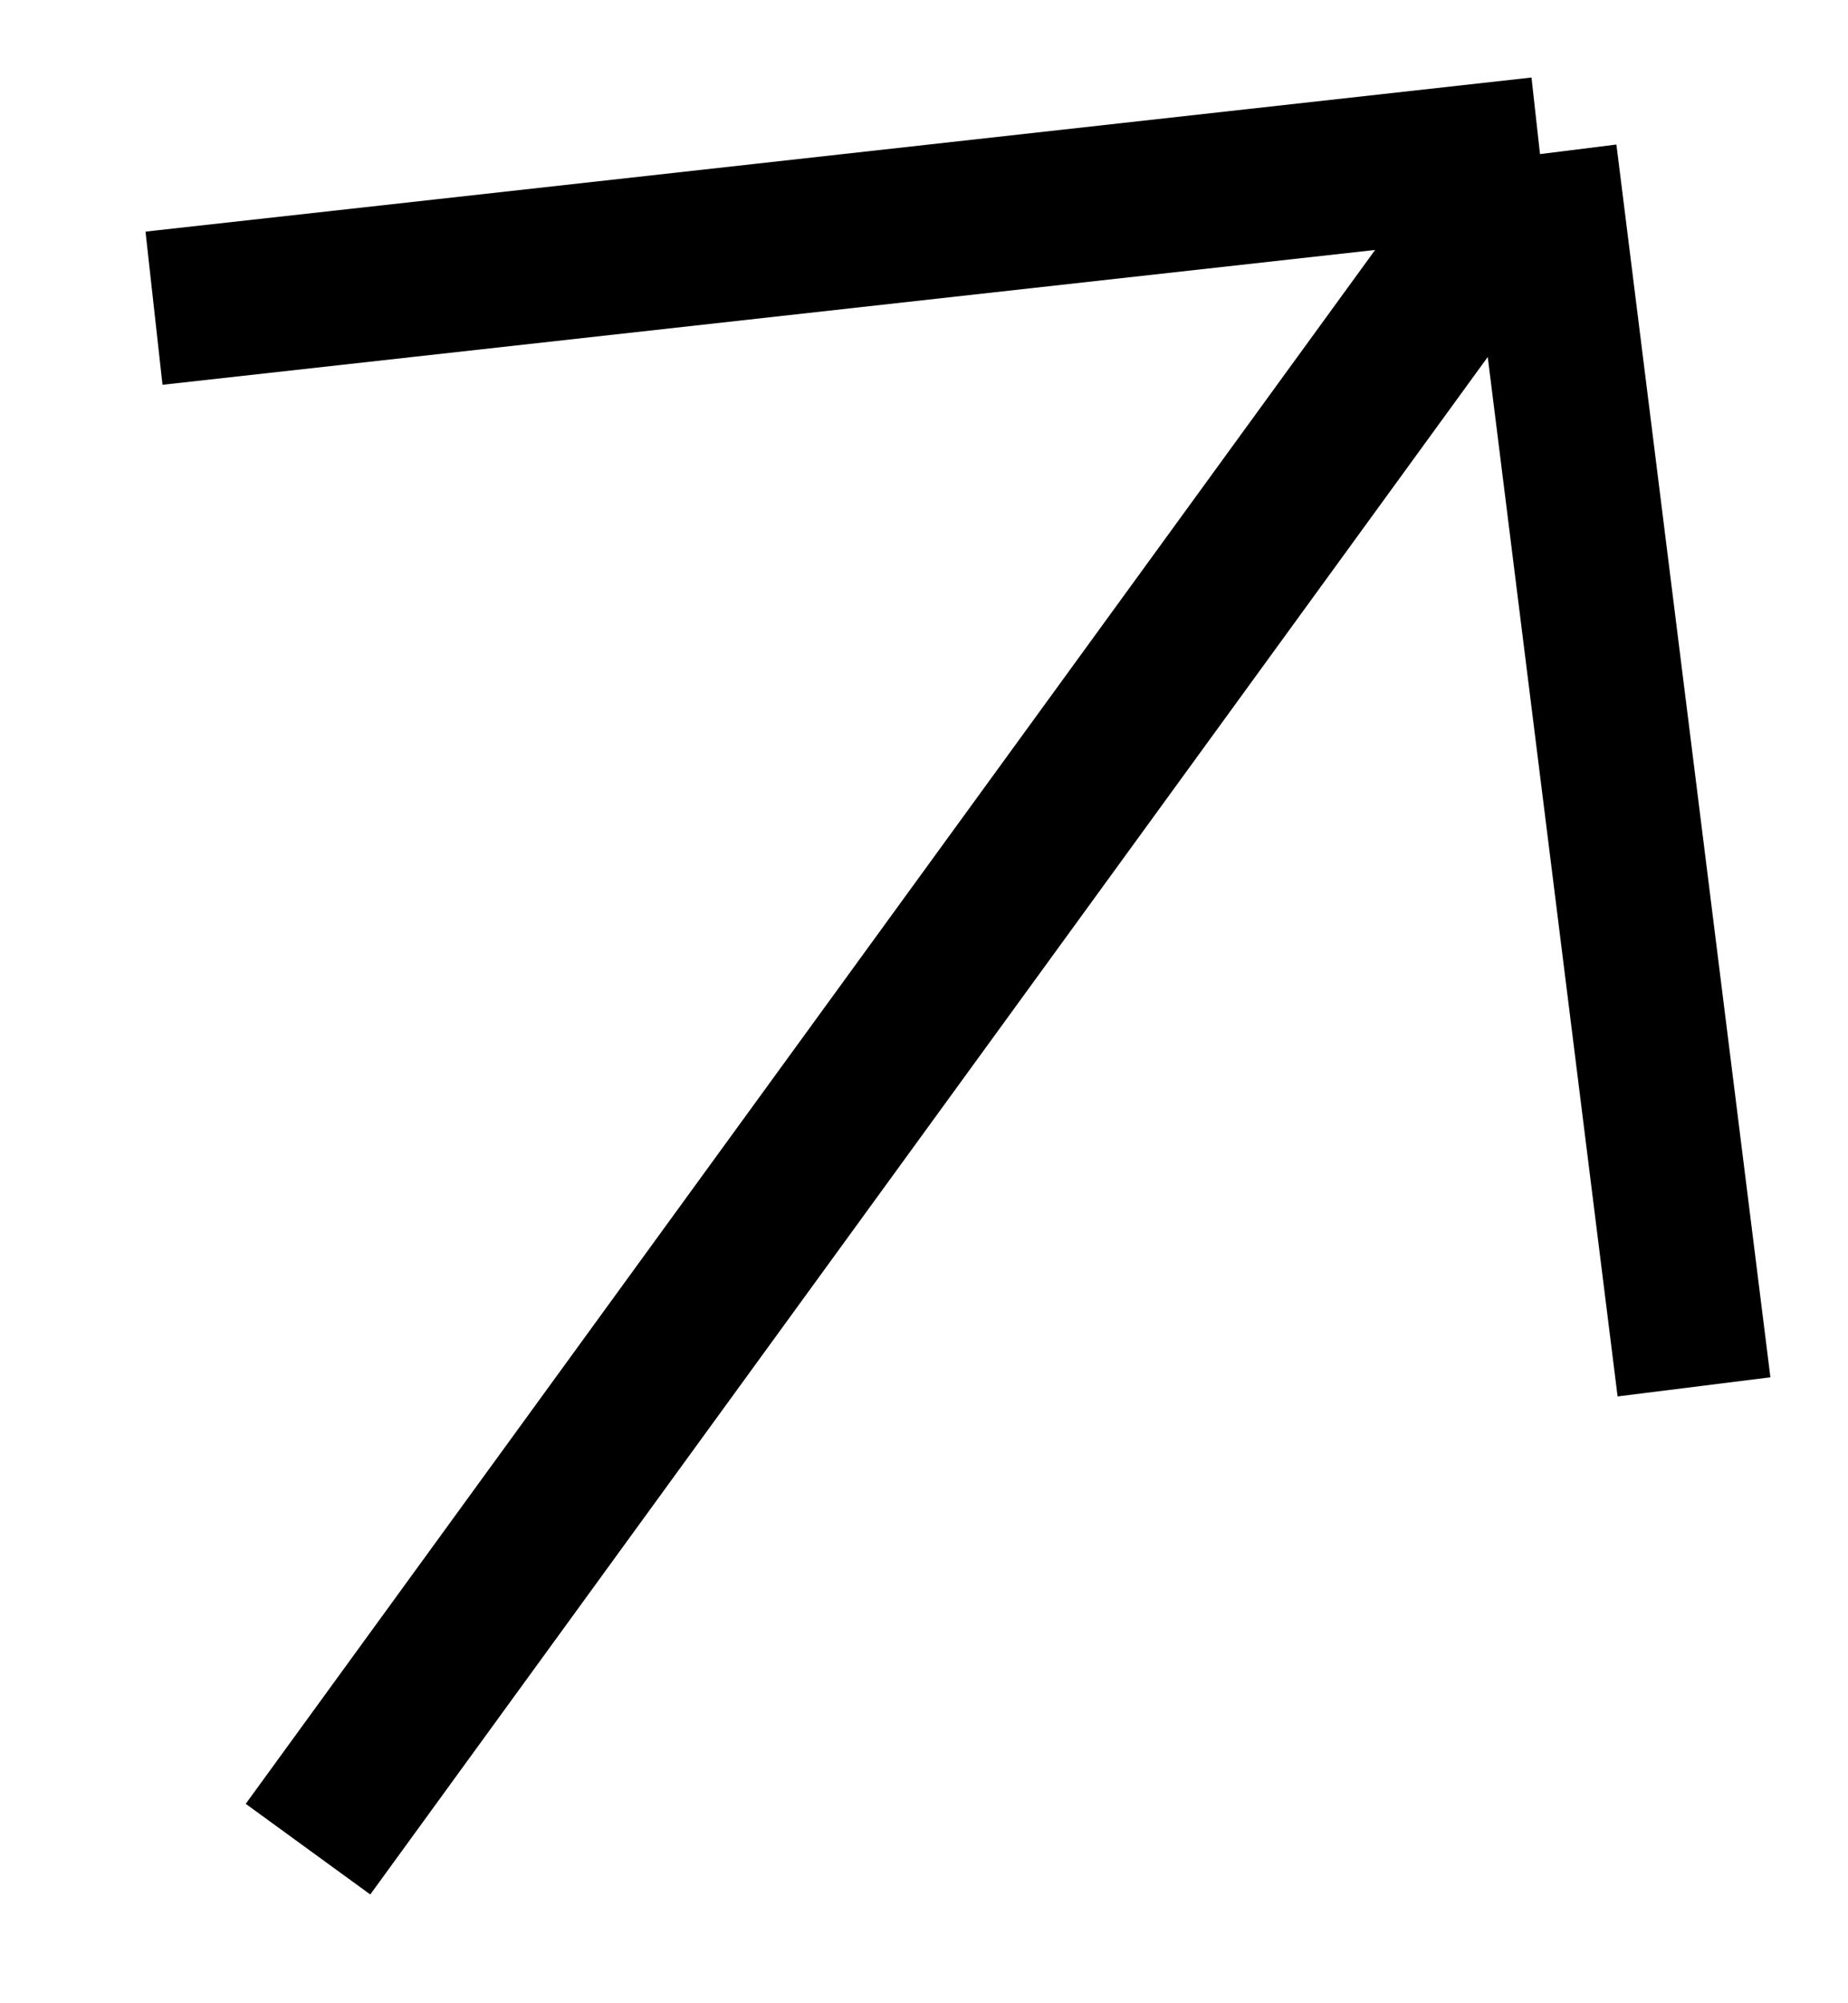 <?xml version="1.0" encoding="UTF-8"?> <svg xmlns="http://www.w3.org/2000/svg" width="12" height="13" viewBox="0 0 12 13" fill="none"><path d="M2 12L10 1M10 1L1 2M10 1L11 9" stroke="black"></path></svg> 